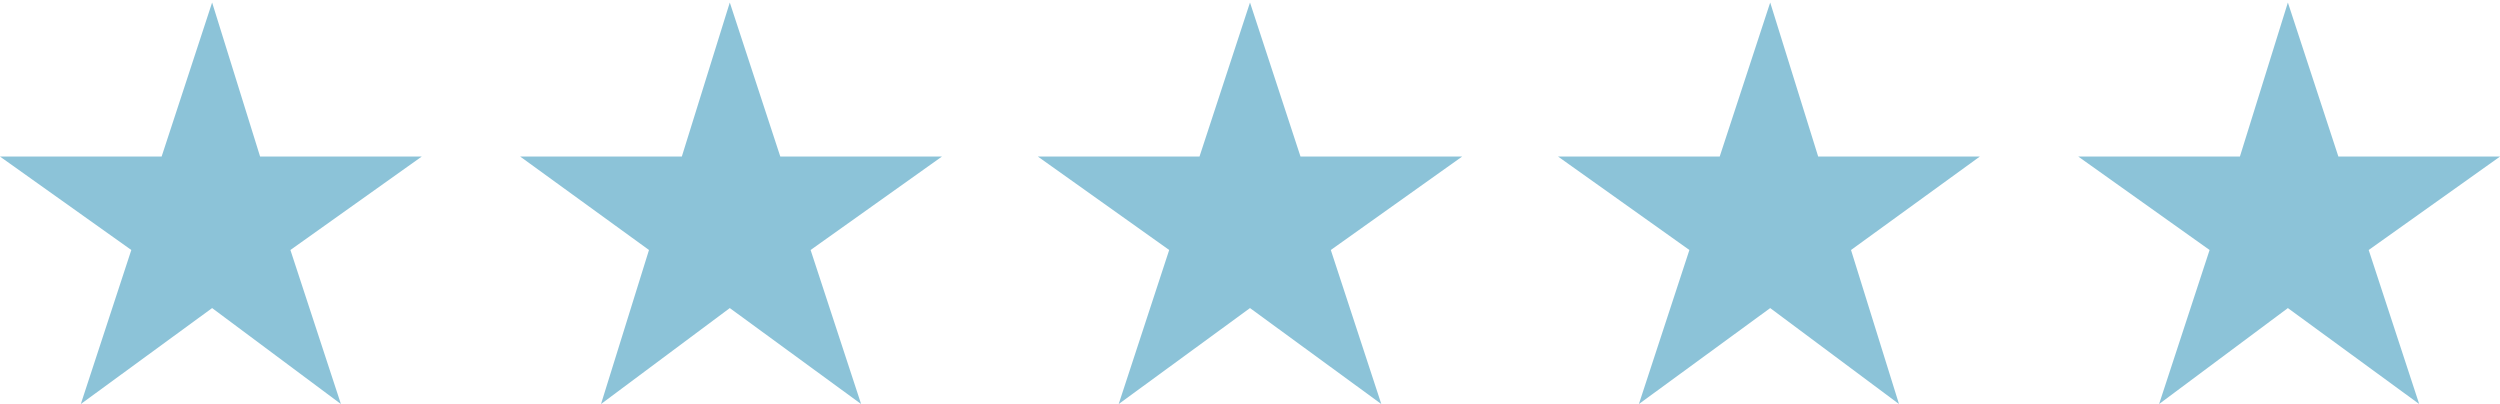 <svg xmlns="http://www.w3.org/2000/svg" viewBox="0 0 99 16" fill="#8cc3d8" xmlns:v="https://vecta.io/nano"><path d="M8.4.1l1.9 6.1h6.4l-5.2 3.7 2 6.1-5.1-3.8L3.2 16l2-6.1L0 6.2h6.4l2-6.1zm20.5 0l2 6.1h6.4l-5.2 3.7 2 6.1-5.2-3.8-5.1 3.8 1.9-6.1-5.1-3.7H27L28.9.1zm20.6 0l2 6.1h6.4l-5.2 3.7 2 6.1-5.2-3.8-5.2 3.8 2-6.1-5.2-3.7h6.4l2-6.1zm20.6 0L72 6.2h6.4l-5.1 3.7 1.9 6.1-5.1-3.8-5.2 3.8 2-6.1-5.2-3.7h6.4l2-6.1zm20.5 0l2 6.1H99l-5.2 3.7 2 6.1-5.2-3.8-5.1 3.8 2-6.1-5.2-3.7h6.4L90.6.1z"/></svg>